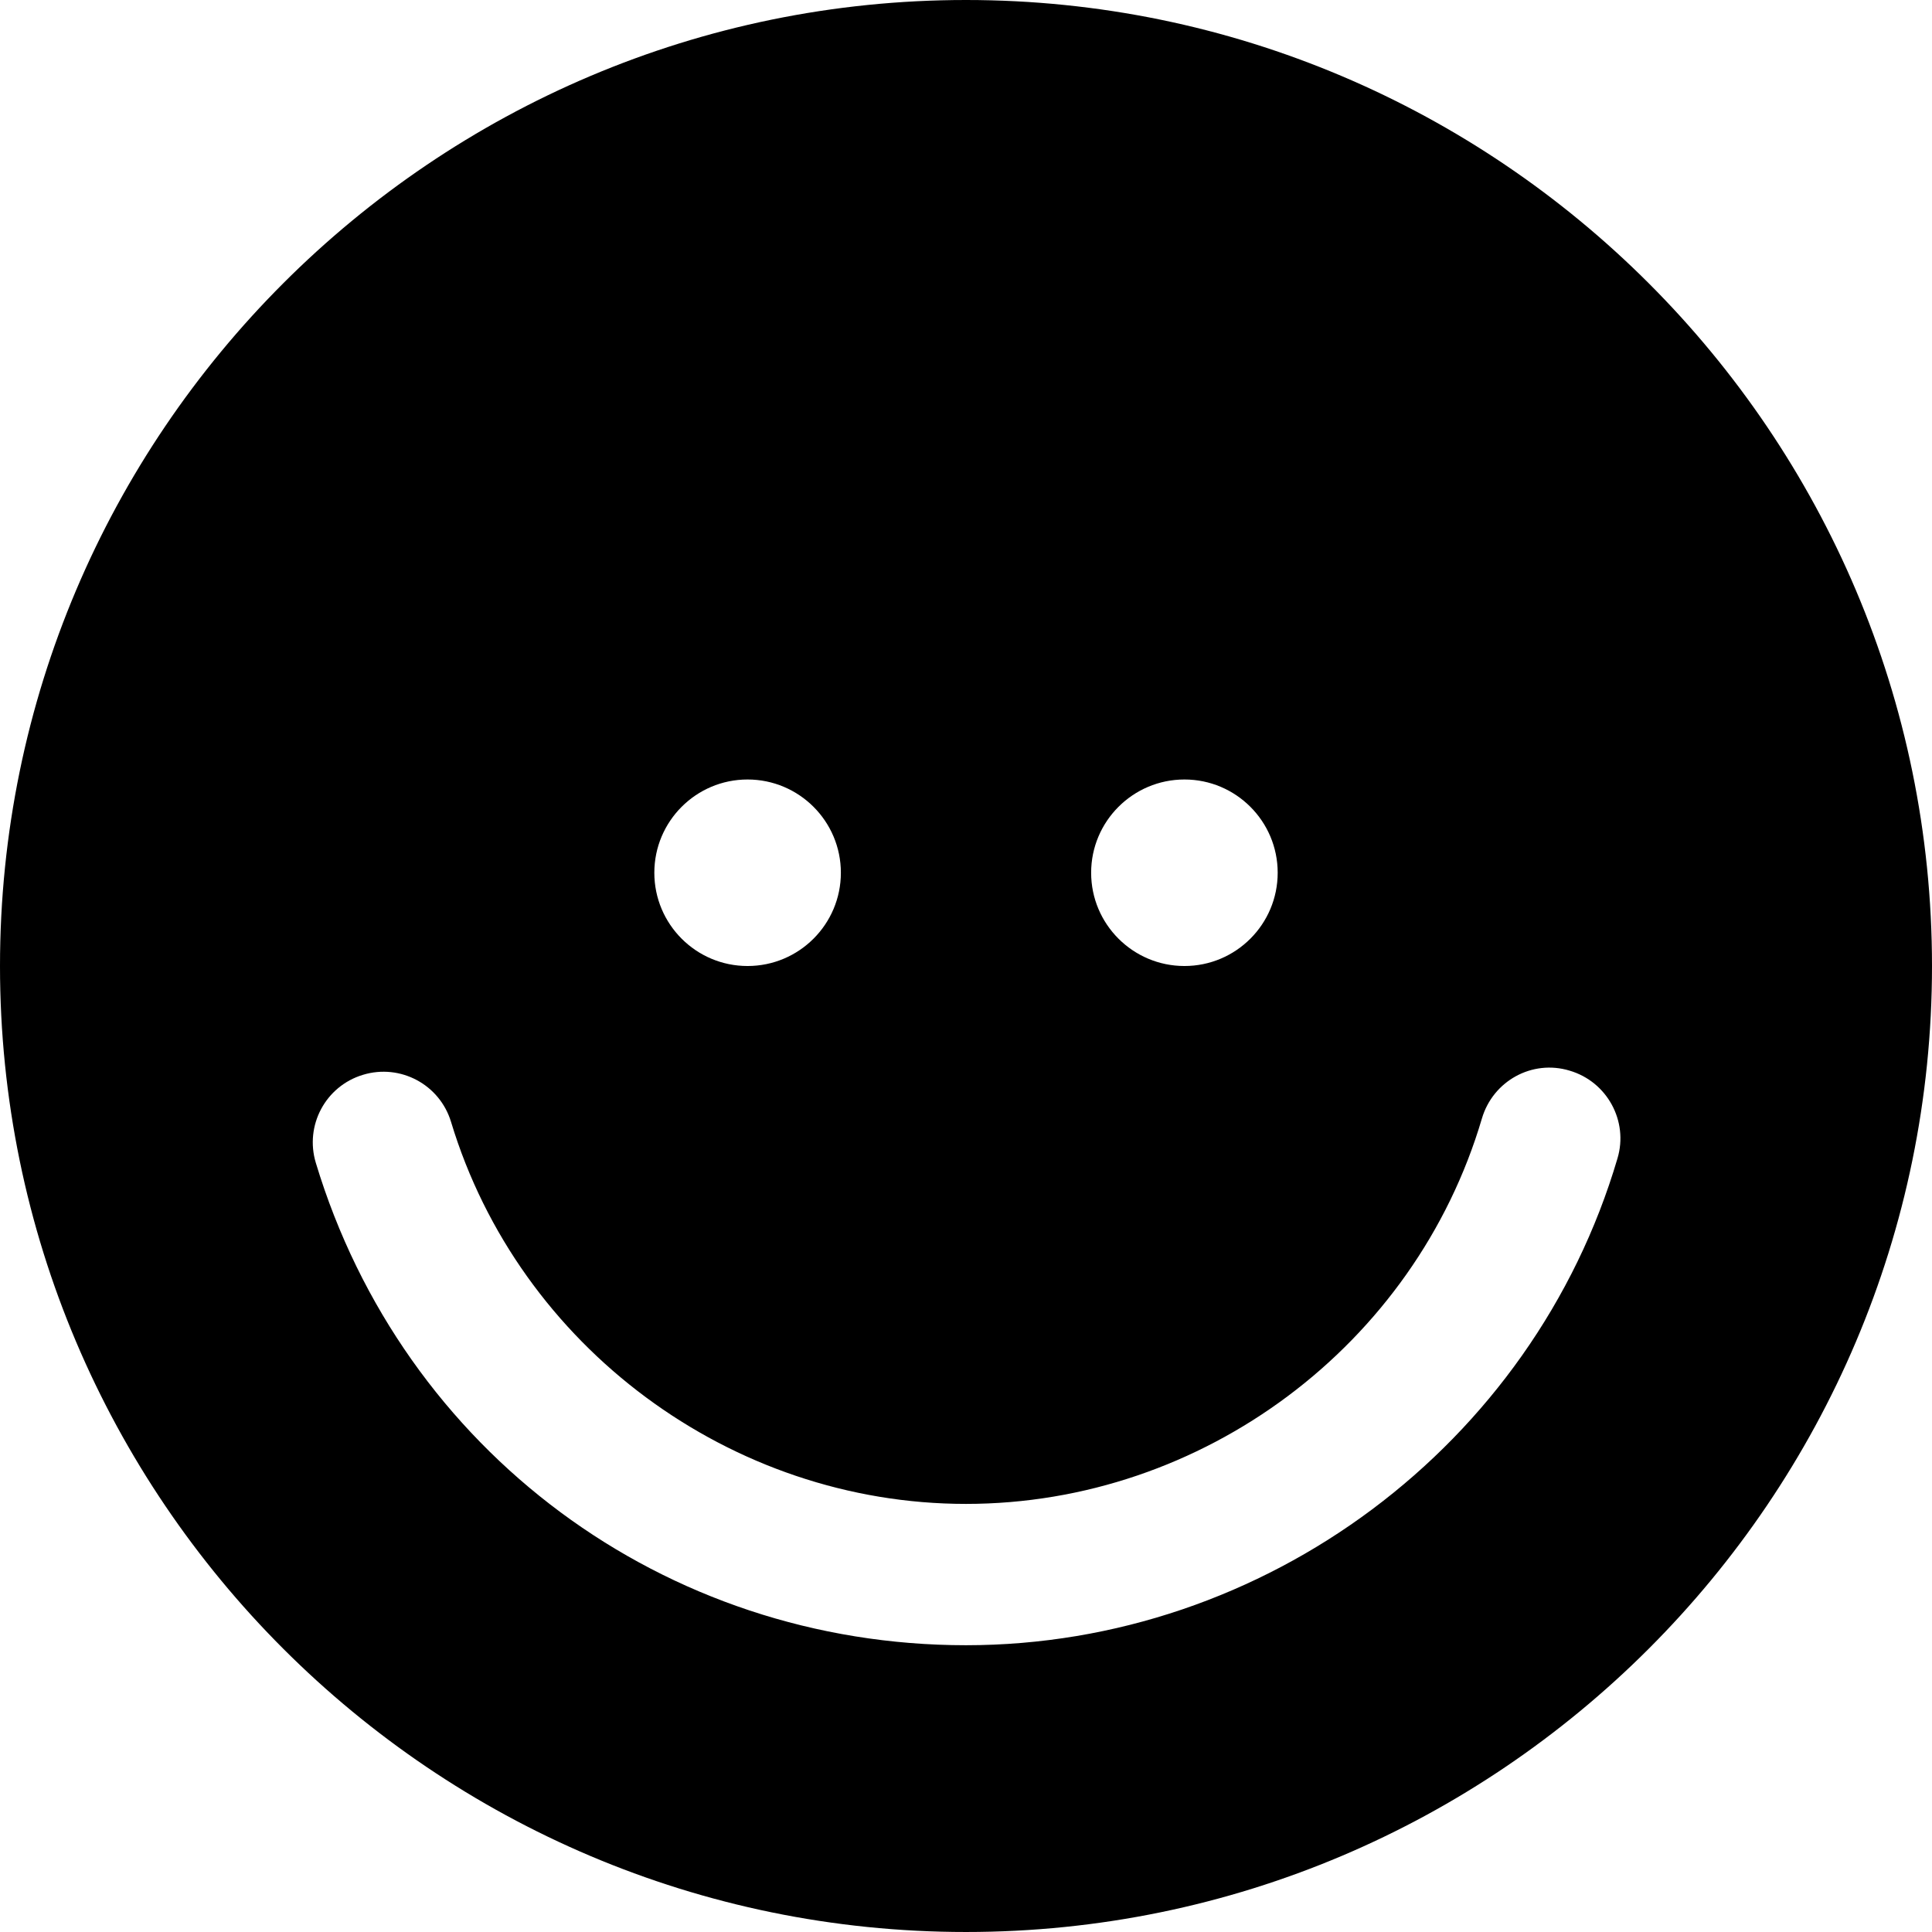 <?xml version="1.0" encoding="iso-8859-1"?>
<!-- Generator: Adobe Illustrator 16.0.0, SVG Export Plug-In . SVG Version: 6.00 Build 0)  -->
<!DOCTYPE svg PUBLIC "-//W3C//DTD SVG 1.1//EN" "http://www.w3.org/Graphics/SVG/1.1/DTD/svg11.dtd">
<svg version="1.1" id="Capa_1" xmlns="http://www.w3.org/2000/svg" xmlns:xlink="http://www.w3.org/1999/xlink" x="0px" y="0px"
	 width="337.074px" height="337.073px" viewBox="0 0 337.074 337.073" style="enable-background:new 0 0 337.074 337.073;"
	 xml:space="preserve">
<g>
	<path d="M168.534,0C75.613,0,0,75.604,0,168.543c0,92.93,75.613,168.53,168.534,168.53c92.928,0,168.54-75.601,168.54-168.53
		C337.074,75.604,261.461,0,168.534,0z M206.649,135.997c8.983,0,16.268,7.292,16.268,16.27c0,8.978-7.284,16.271-16.268,16.271
		c-8.982,0-16.279-7.293-16.279-16.271C190.37,143.29,197.667,135.997,206.649,135.997z M130.424,135.997
		c8.989,0,16.282,7.292,16.282,16.27c0,8.978-7.293,16.271-16.282,16.271c-8.983,0-16.264-7.293-16.264-16.271
		C114.16,143.29,121.441,135.997,130.424,135.997z M282.202,202.098c-14.742,50.02-61.478,84.943-113.668,84.943
		c-52.62,0-98.214-33.818-113.428-84.145c-1.981-6.539,1.696-13.403,8.215-15.373c6.53-1.987,13.412,1.7,15.378,8.233
		c11.863,39.223,48.822,66.629,89.829,66.629c41.322,0,78.342-27.67,90.021-67.248c1.928-6.539,8.755-10.334,15.307-8.341
		C280.388,188.719,284.141,195.588,282.202,202.098z"/>
</g>
<g>
</g>
<g>
</g>
<g>
</g>
<g>
</g>
<g>
</g>
<g>
</g>
<g>
</g>
<g>
</g>
<g>
</g>
<g>
</g>
<g>
</g>
<g>
</g>
<g>
</g>
<g>
</g>
<g>
</g>
</svg>
